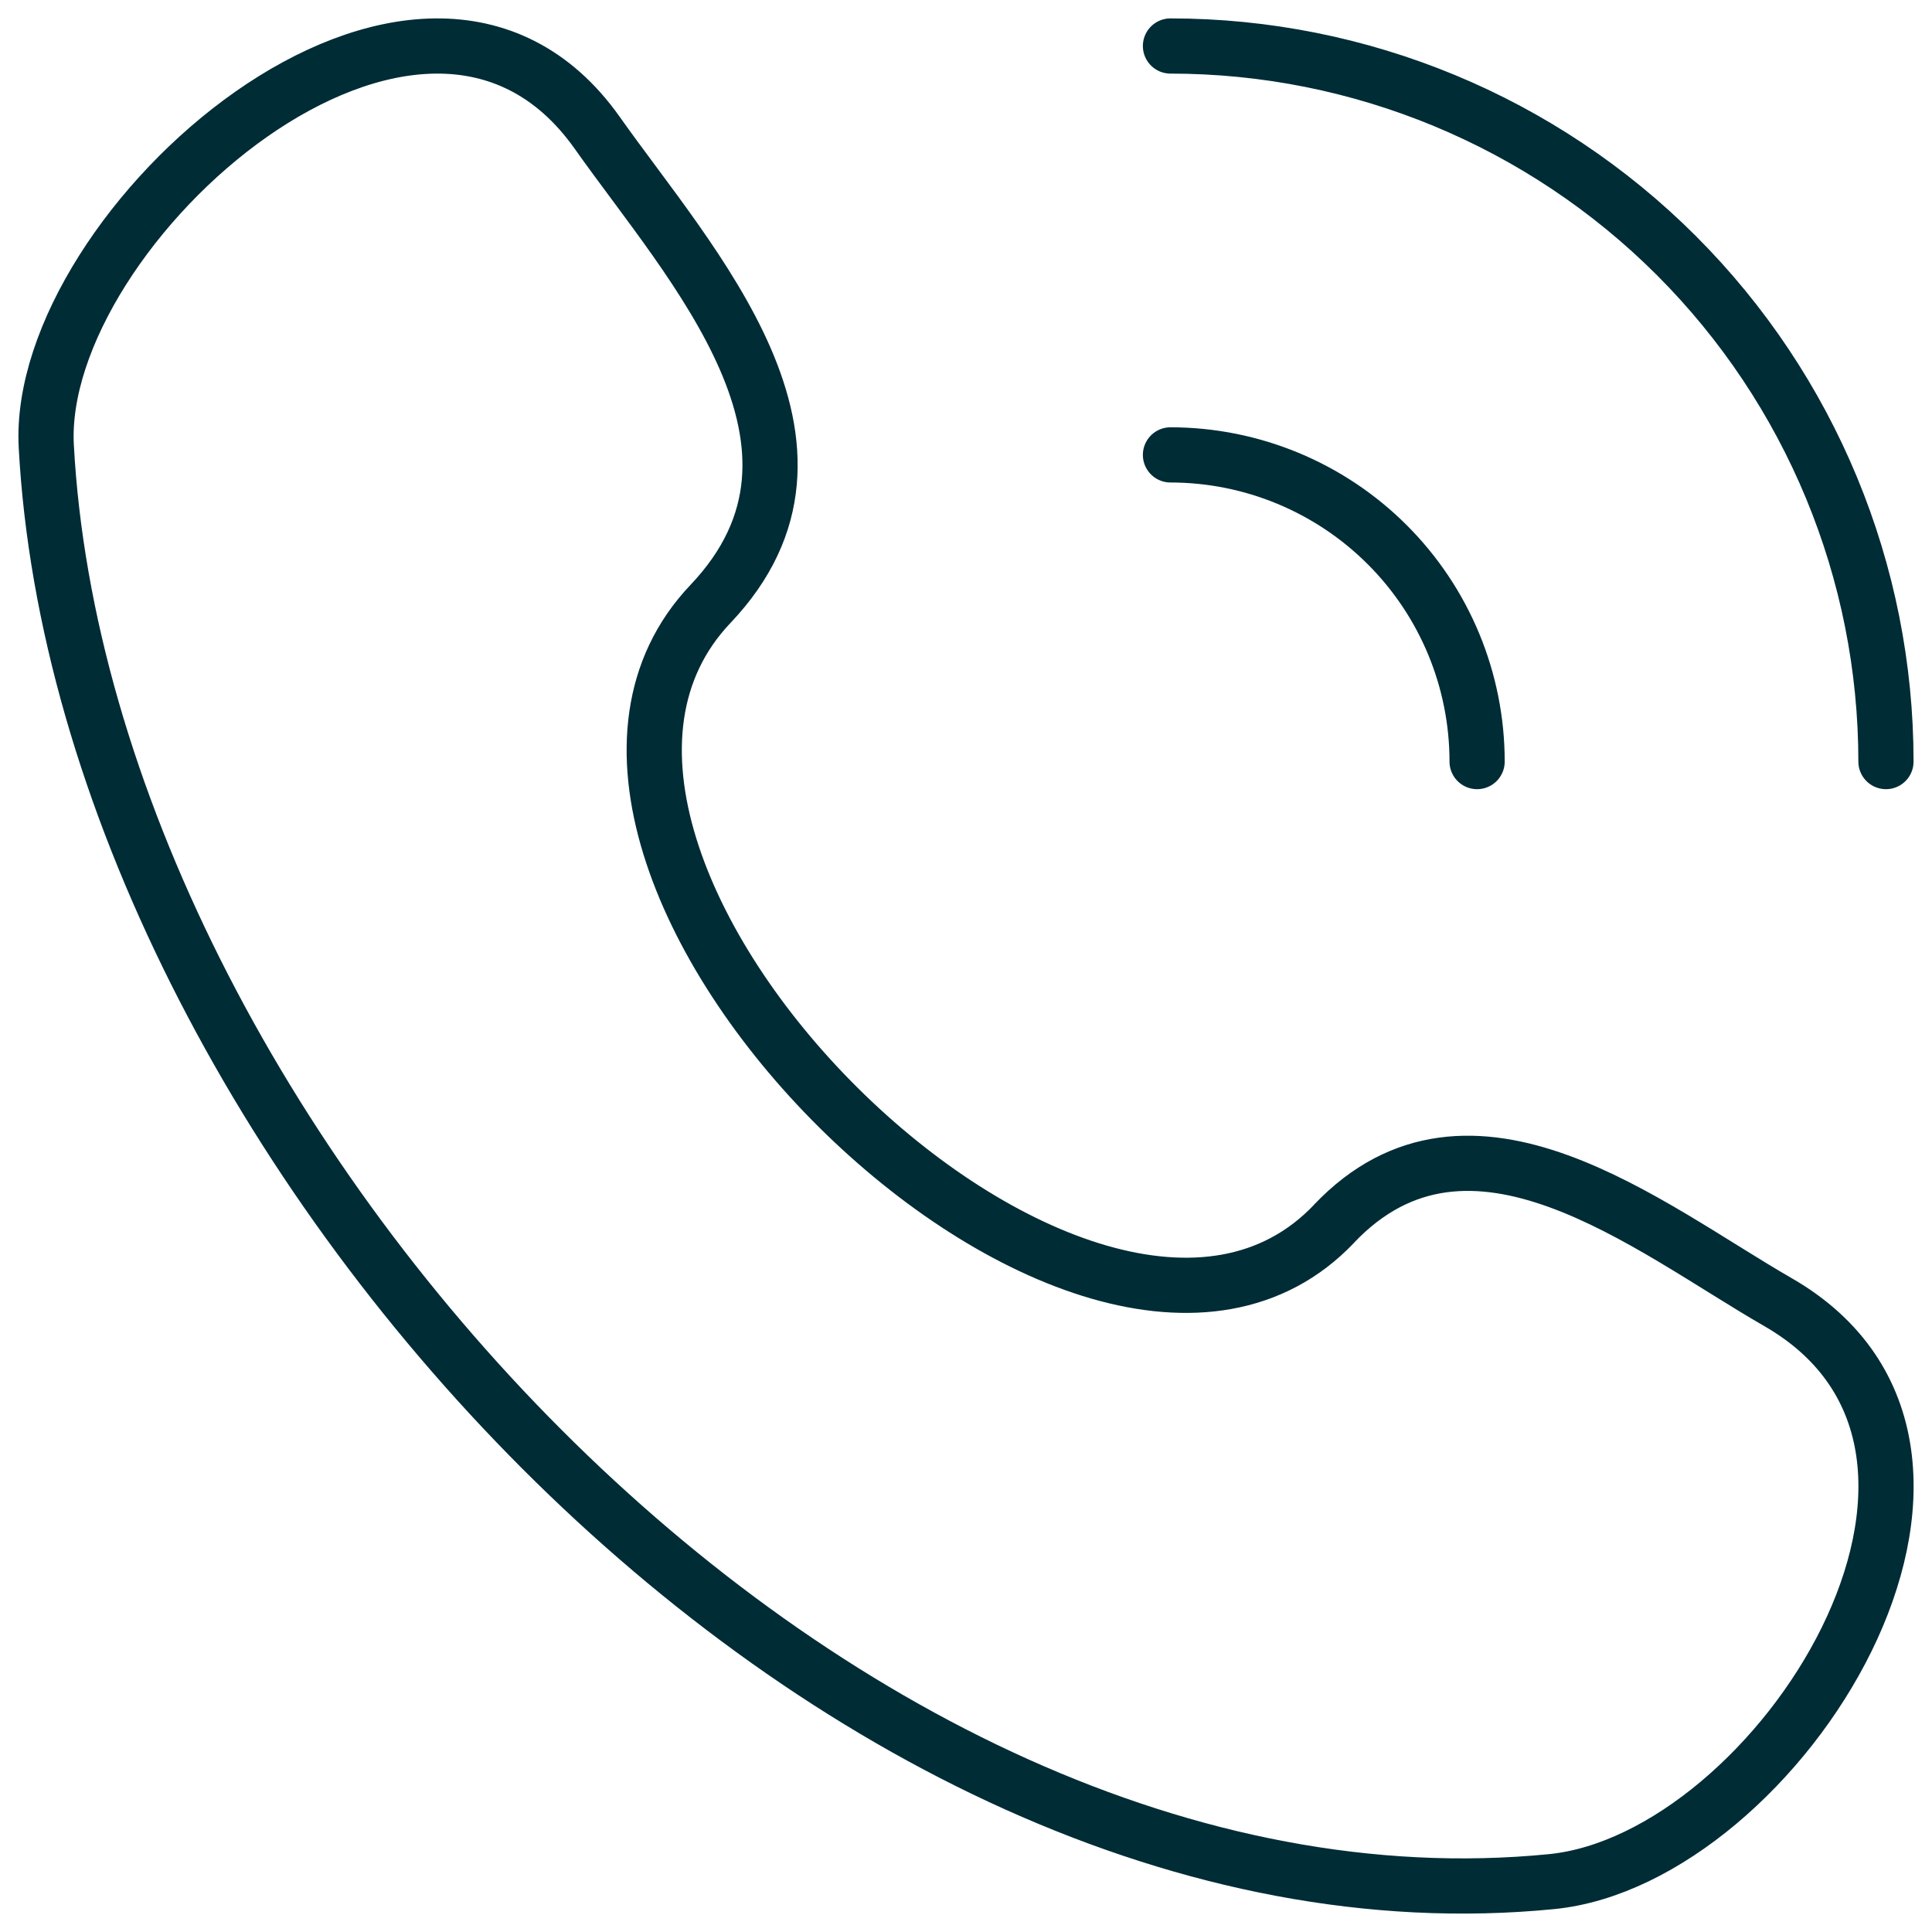 <svg width="42" height="42" viewBox="0 0 42 42" fill="none" xmlns="http://www.w3.org/2000/svg">
<path d="M29 26.605C23.678 32.205 10.103 18.752 15.445 13.129C18.707 9.696 15.023 5.774 12.983 2.887C9.154 -2.524 0.752 4.947 1.006 9.7C1.812 24.692 18.027 42.456 33.728 40.905C38.639 40.421 44.284 31.549 38.651 28.307C35.833 26.685 31.964 23.485 29 26.603M25.445 1C29.57 1 33.526 2.639 36.443 5.556C39.361 8.474 40.999 12.43 40.999 16.556M25.445 9.889C27.212 9.889 28.908 10.592 30.158 11.842C31.409 13.092 32.111 14.788 32.111 16.556" stroke="#002C36" stroke-width="1.2" stroke-linecap="round" stroke-linejoin="round"/>
</svg>
